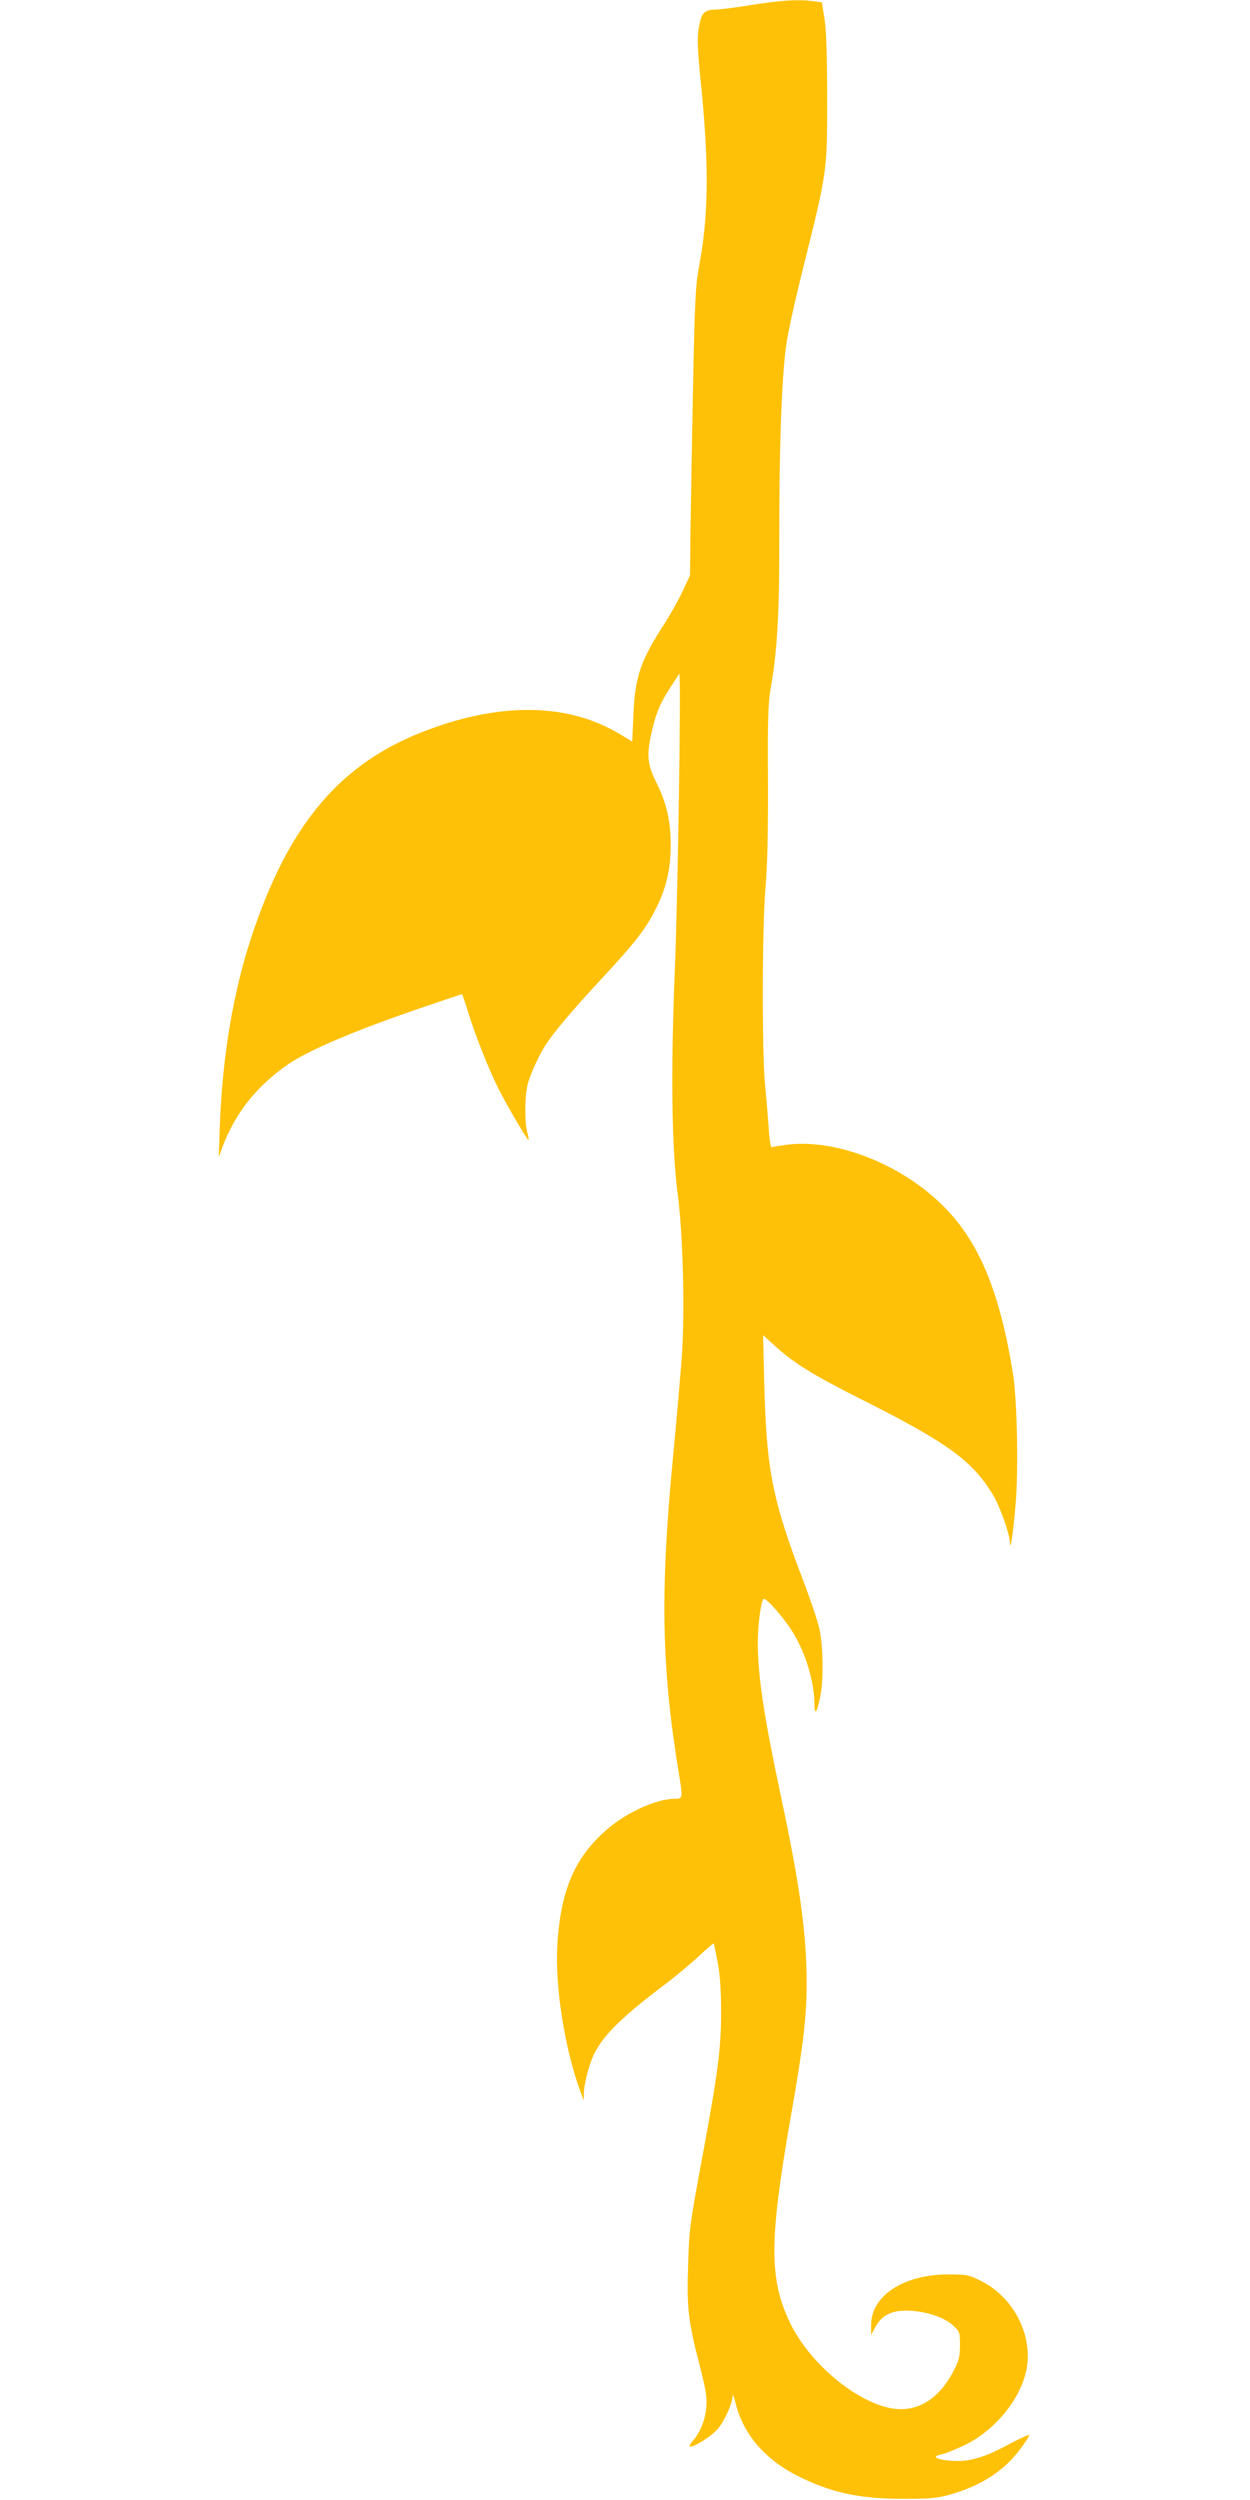<?xml version="1.0" standalone="no"?>
<!DOCTYPE svg PUBLIC "-//W3C//DTD SVG 20010904//EN"
 "http://www.w3.org/TR/2001/REC-SVG-20010904/DTD/svg10.dtd">
<svg version="1.0" xmlns="http://www.w3.org/2000/svg"
 width="640pt" height="1280pt" viewBox="0 0 640 1280"
 preserveAspectRatio="xMidYMid meet">
<g transform="translate(0,1280) scale(0.1,-0.1)"
fill="#ffc107" stroke="none">
<path d="M3850 12775 c-80 -13 -163 -24 -186 -24 -59 -1 -73 -17 -86 -92 -9
-54 -8 -104 11 -289 42 -420 39 -675 -10 -935 -18 -96 -22 -175 -31 -635 -6
-289 -11 -619 -13 -735 l-2 -210 -37 -80 c-20 -43 -63 -120 -95 -170 -122
-188 -150 -271 -158 -466 l-6 -136 -61 37 c-261 158 -599 167 -983 24 -445
-164 -713 -478 -905 -1059 -95 -287 -150 -618 -163 -980 l-5 -150 18 50 c66
176 176 315 339 427 107 73 350 176 692 292 106 36 195 66 196 66 2 0 18 -46
35 -102 36 -115 103 -284 151 -380 43 -86 151 -270 155 -265 2 2 -1 19 -6 38
-14 47 -14 185 1 244 12 53 66 169 102 219 46 67 141 178 268 315 169 181 229
257 279 352 59 113 84 213 84 339 0 128 -21 219 -75 327 -48 95 -50 146 -15
285 18 72 37 116 76 179 29 46 55 86 58 89 10 10 -7 -1130 -23 -1520 -21 -511
-16 -913 15 -1145 27 -207 37 -596 21 -830 -7 -93 -28 -339 -48 -545 -63 -667
-55 -1057 32 -1585 22 -135 22 -135 -24 -135 -86 0 -235 -66 -333 -148 -171
-143 -246 -311 -264 -593 -14 -217 37 -542 120 -764 l15 -40 0 35 c2 54 28
155 55 208 49 96 146 191 370 359 55 42 131 106 169 142 37 35 69 62 71 60 2
-2 11 -47 21 -99 12 -66 17 -144 17 -255 0 -180 -16 -303 -88 -695 -74 -398
-75 -407 -81 -601 -7 -217 1 -286 59 -509 33 -129 39 -165 34 -217 -5 -64 -33
-131 -69 -170 -11 -13 -18 -25 -15 -28 11 -12 111 51 144 90 36 45 73 127 75
168 0 12 7 -4 15 -36 37 -155 146 -285 309 -369 175 -90 325 -123 555 -122
131 0 168 3 235 22 160 46 274 120 358 232 26 34 47 66 47 72 0 5 -47 -16
-105 -47 -146 -79 -226 -97 -337 -79 -46 8 -49 19 -6 28 18 3 70 25 117 47
161 78 295 246 319 401 27 172 -74 360 -236 440 -62 31 -74 33 -167 33 -228 0
-395 -109 -395 -259 l0 -51 16 30 c23 44 45 66 81 81 80 34 254 1 321 -61 36
-32 37 -36 37 -102 0 -56 -5 -79 -30 -127 -81 -160 -204 -228 -346 -191 -181
46 -399 237 -493 430 -108 224 -108 420 -1 1035 67 379 85 530 85 703 0 255
-34 501 -130 952 -89 419 -120 623 -120 795 0 90 16 210 29 223 11 11 107 -98
153 -175 64 -105 108 -252 108 -366 1 -58 13 -41 30 43 17 81 15 254 -4 343
-9 40 -45 148 -80 240 -162 423 -192 576 -203 1022 l-6 244 64 -58 c95 -86
191 -145 424 -263 454 -228 582 -320 688 -495 37 -61 86 -199 88 -249 2 -46
17 54 29 200 15 176 8 536 -14 671 -65 403 -166 653 -335 833 -211 225 -554
366 -814 337 -42 -5 -81 -12 -86 -14 -5 -3 -12 40 -15 97 -4 56 -12 156 -19
222 -16 173 -15 803 2 1005 10 113 14 286 13 550 -2 307 1 402 13 470 35 197
46 386 45 807 0 443 12 783 35 953 7 58 48 242 90 410 121 485 120 480 120
855 0 216 -4 348 -13 406 l-14 87 -45 6 c-76 10 -161 5 -313 -19z"/>
</g>
</svg>
